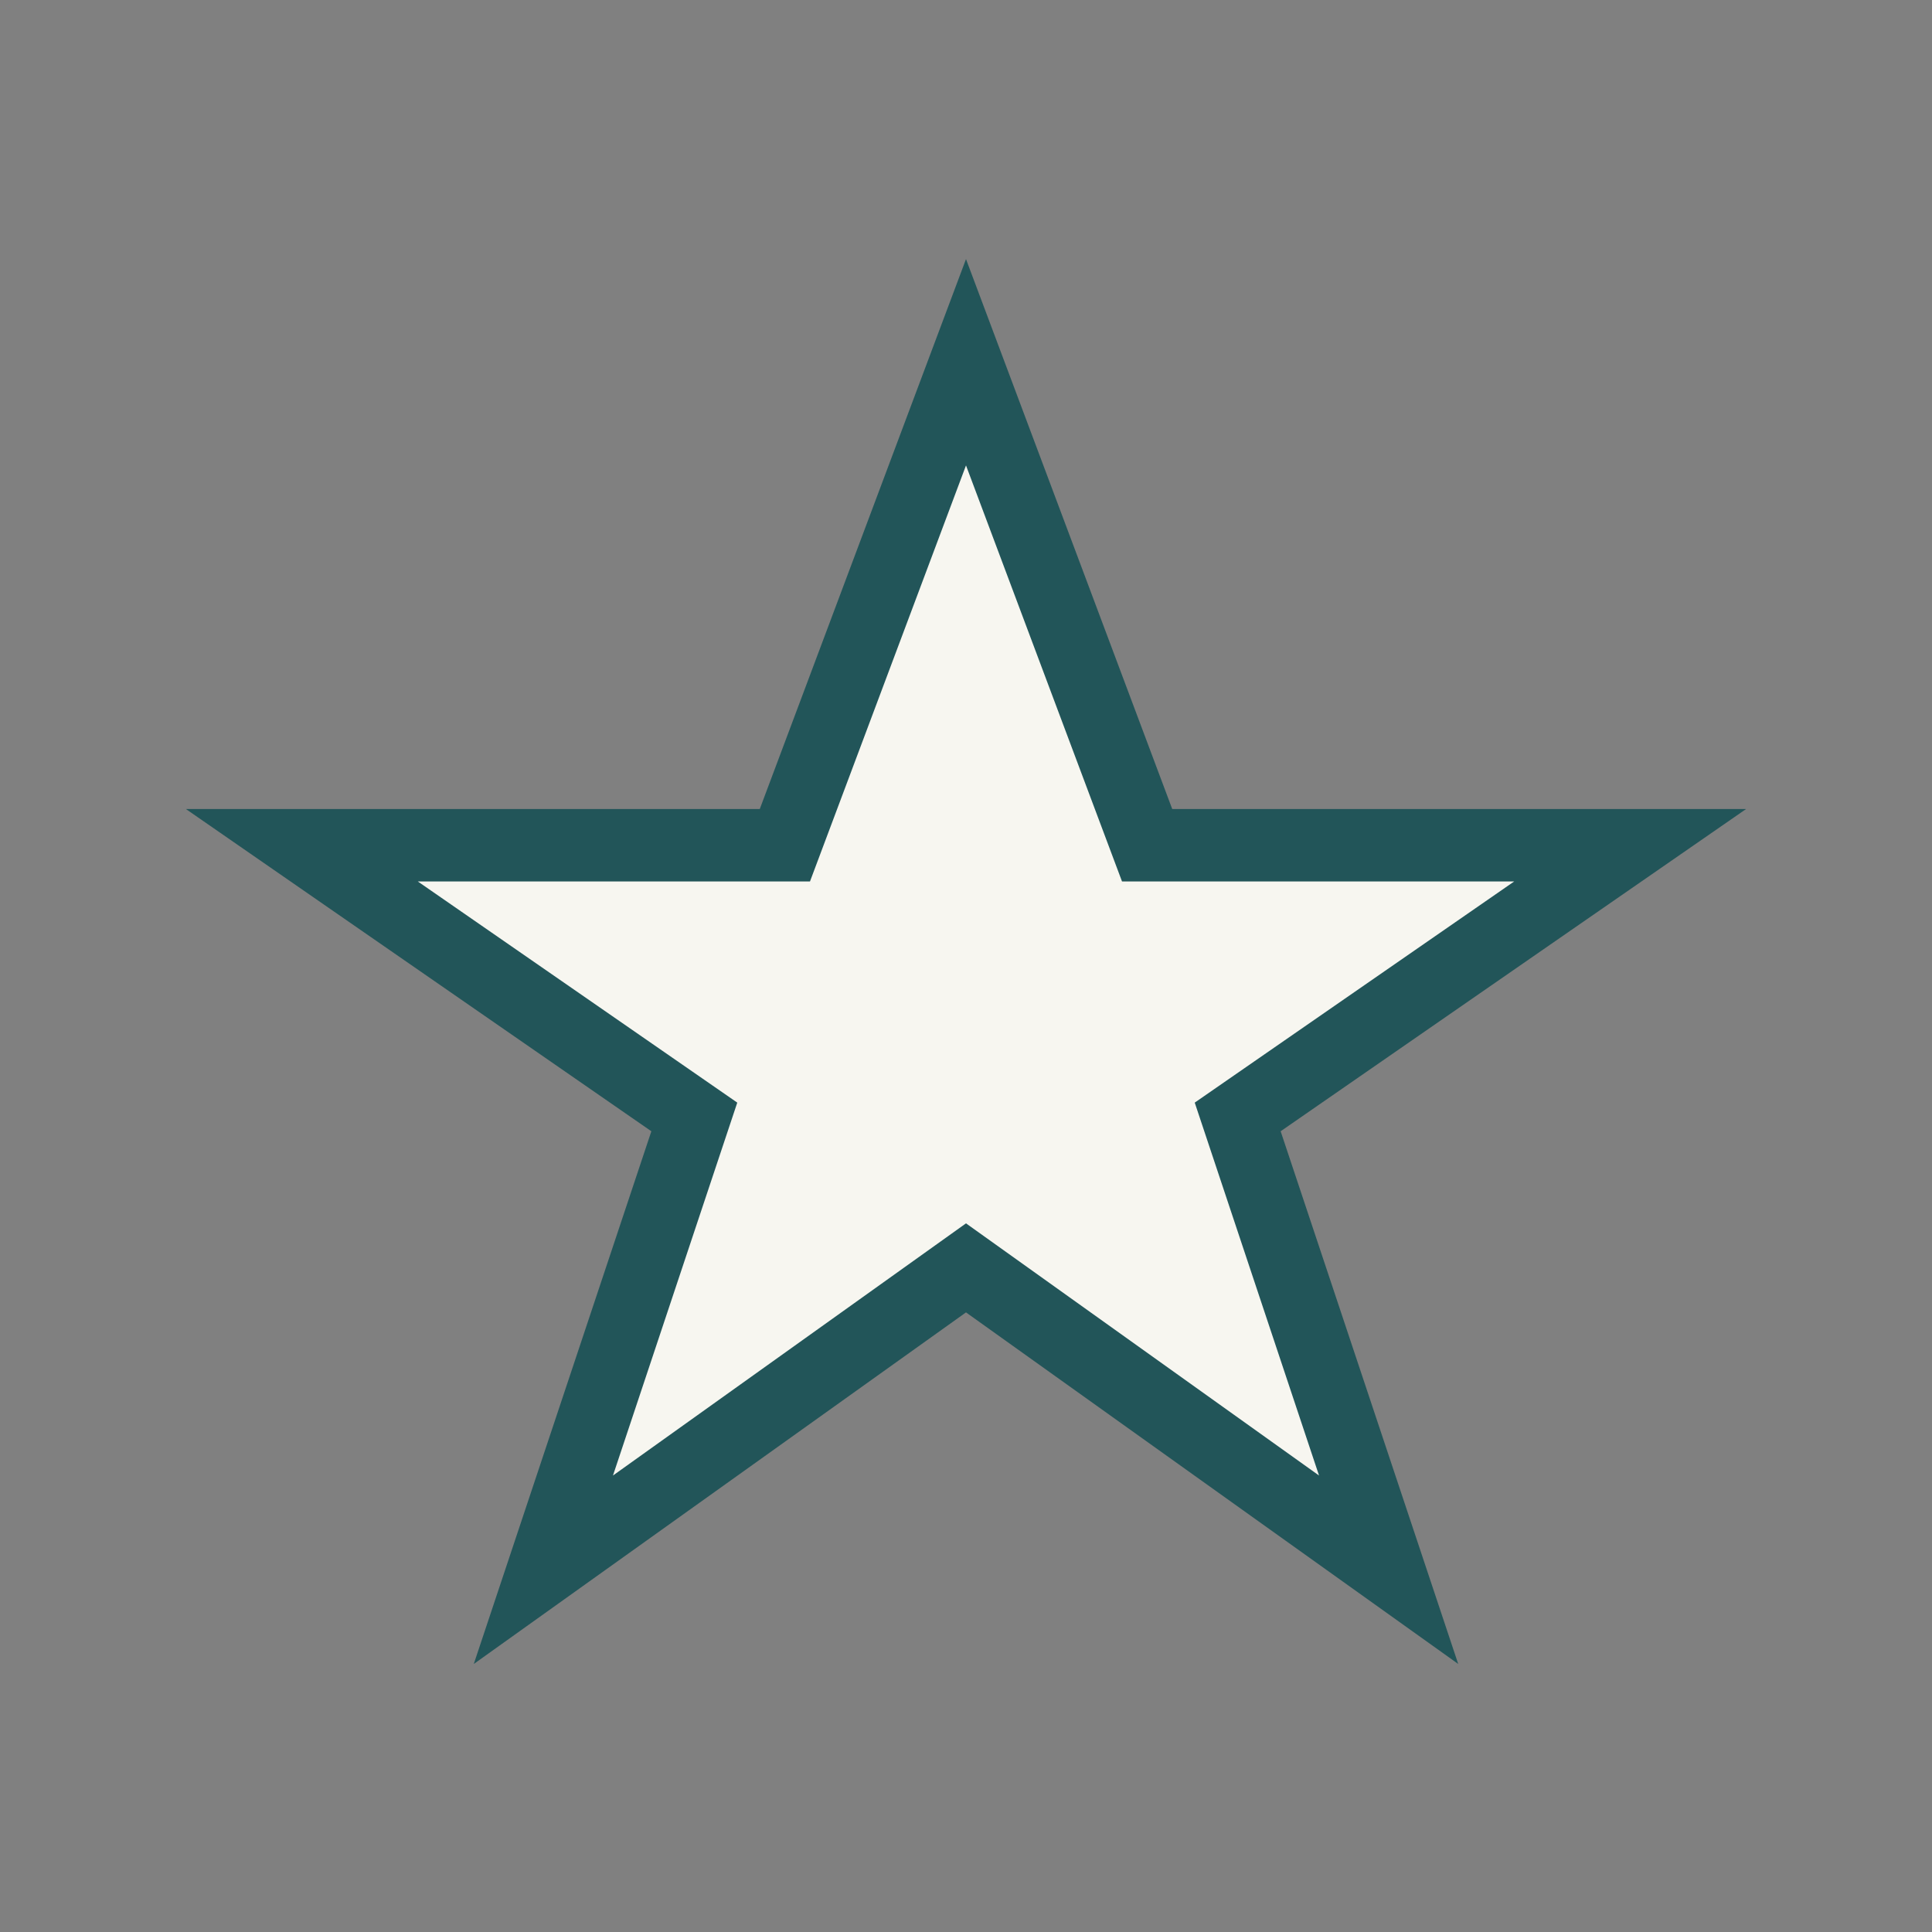 <?xml version="1.0" encoding="UTF-8"?>
<svg xmlns="http://www.w3.org/2000/svg" width="32" height="32" viewBox="0 0 32 32"><rect x="0" y="0" width="32" height="32" fill="#808080" stroke="none"/><polygon points="16,6 19,14 27,14 20.5,18.5 23,26 16,21 9,26 11.5,18.5 5,14 13,14" fill="#F7F6F0" stroke="#225559" stroke-width="1.2"/></svg>